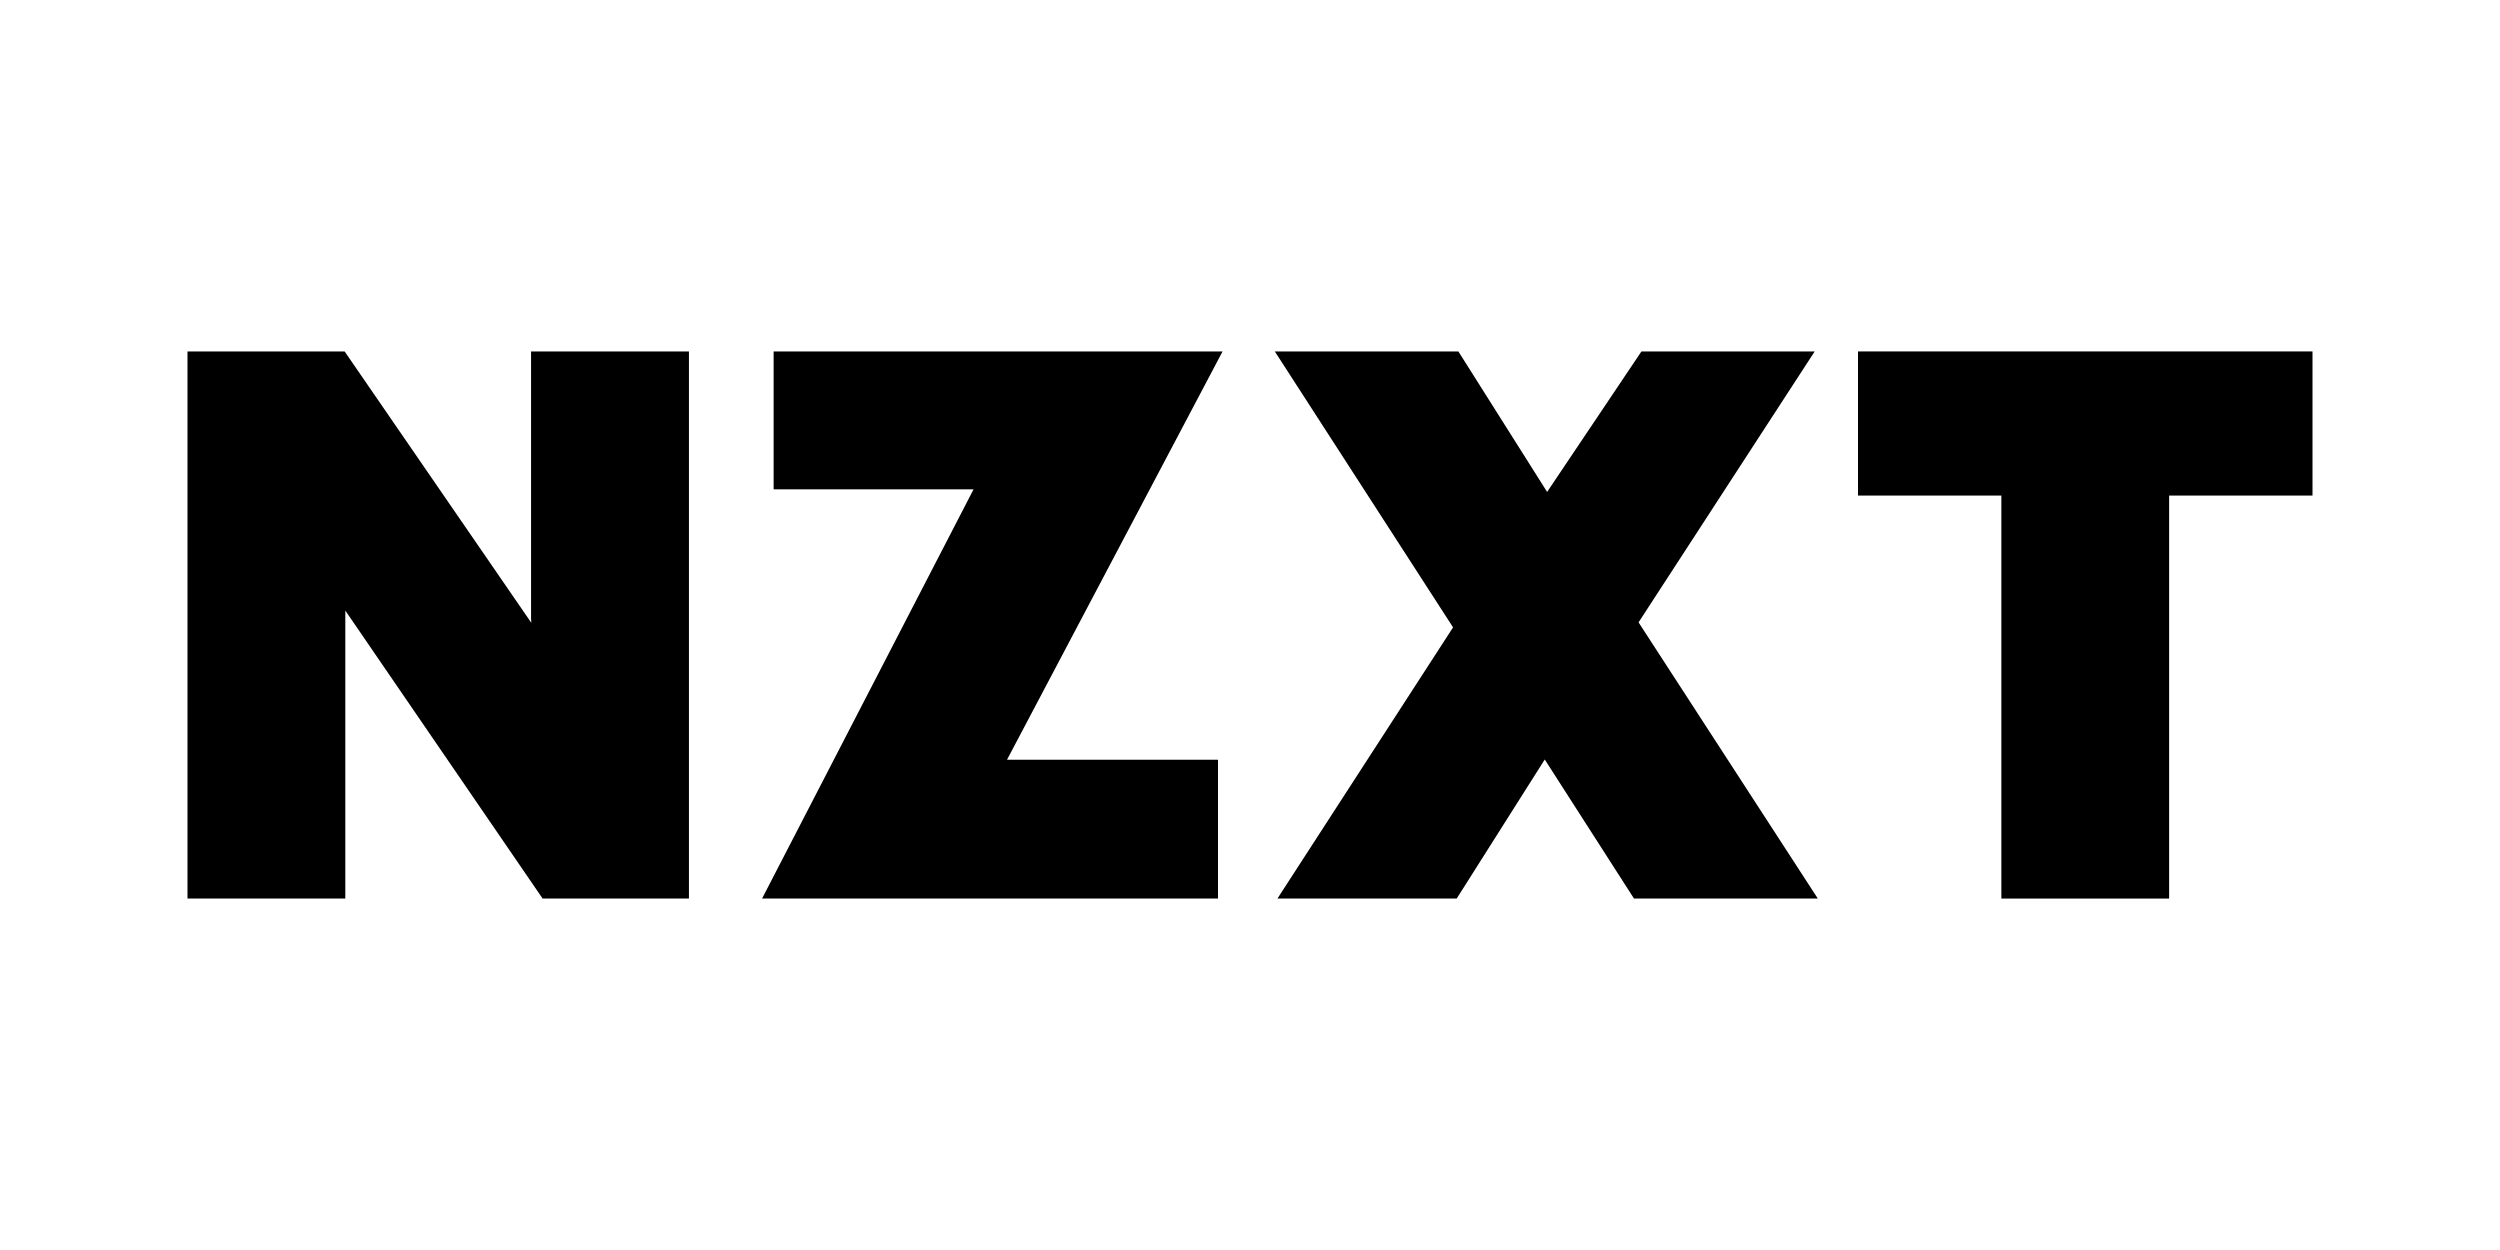 <?xml version="1.0" encoding="UTF-8"?>
<svg id="Layer_1" data-name="Layer 1" xmlns="http://www.w3.org/2000/svg" viewBox="0 0 400 200">
  <polygon points="370 56.23 297.28 56.23 297.28 79.29 320.22 79.29 320.22 143.77 347.06 143.77 347.06 79.29 370 79.29 370 56.23"/>
  <polygon points="290.35 56.23 262.63 56.23 247.54 78.71 233.34 56.23 203.97 56.23 232.49 100.38 204.39 143.77 233.07 143.77 247.16 121.52 261.44 143.77 290.85 143.77 262.17 99.58 290.35 56.23"/>
  <polygon points="84.97 98.92 85.01 99.65 55.14 56.23 30 56.23 30 143.77 55.25 143.77 55.25 97.69 86.82 143.77 110.23 143.77 110.23 56.23 84.97 56.23 84.97 98.92"/>
  <polygon points="123.78 56.23 123.78 78.29 155.77 78.29 121.93 143.77 194.88 143.77 194.88 121.56 161.12 121.56 195.61 56.23 123.78 56.23"/>
</svg>